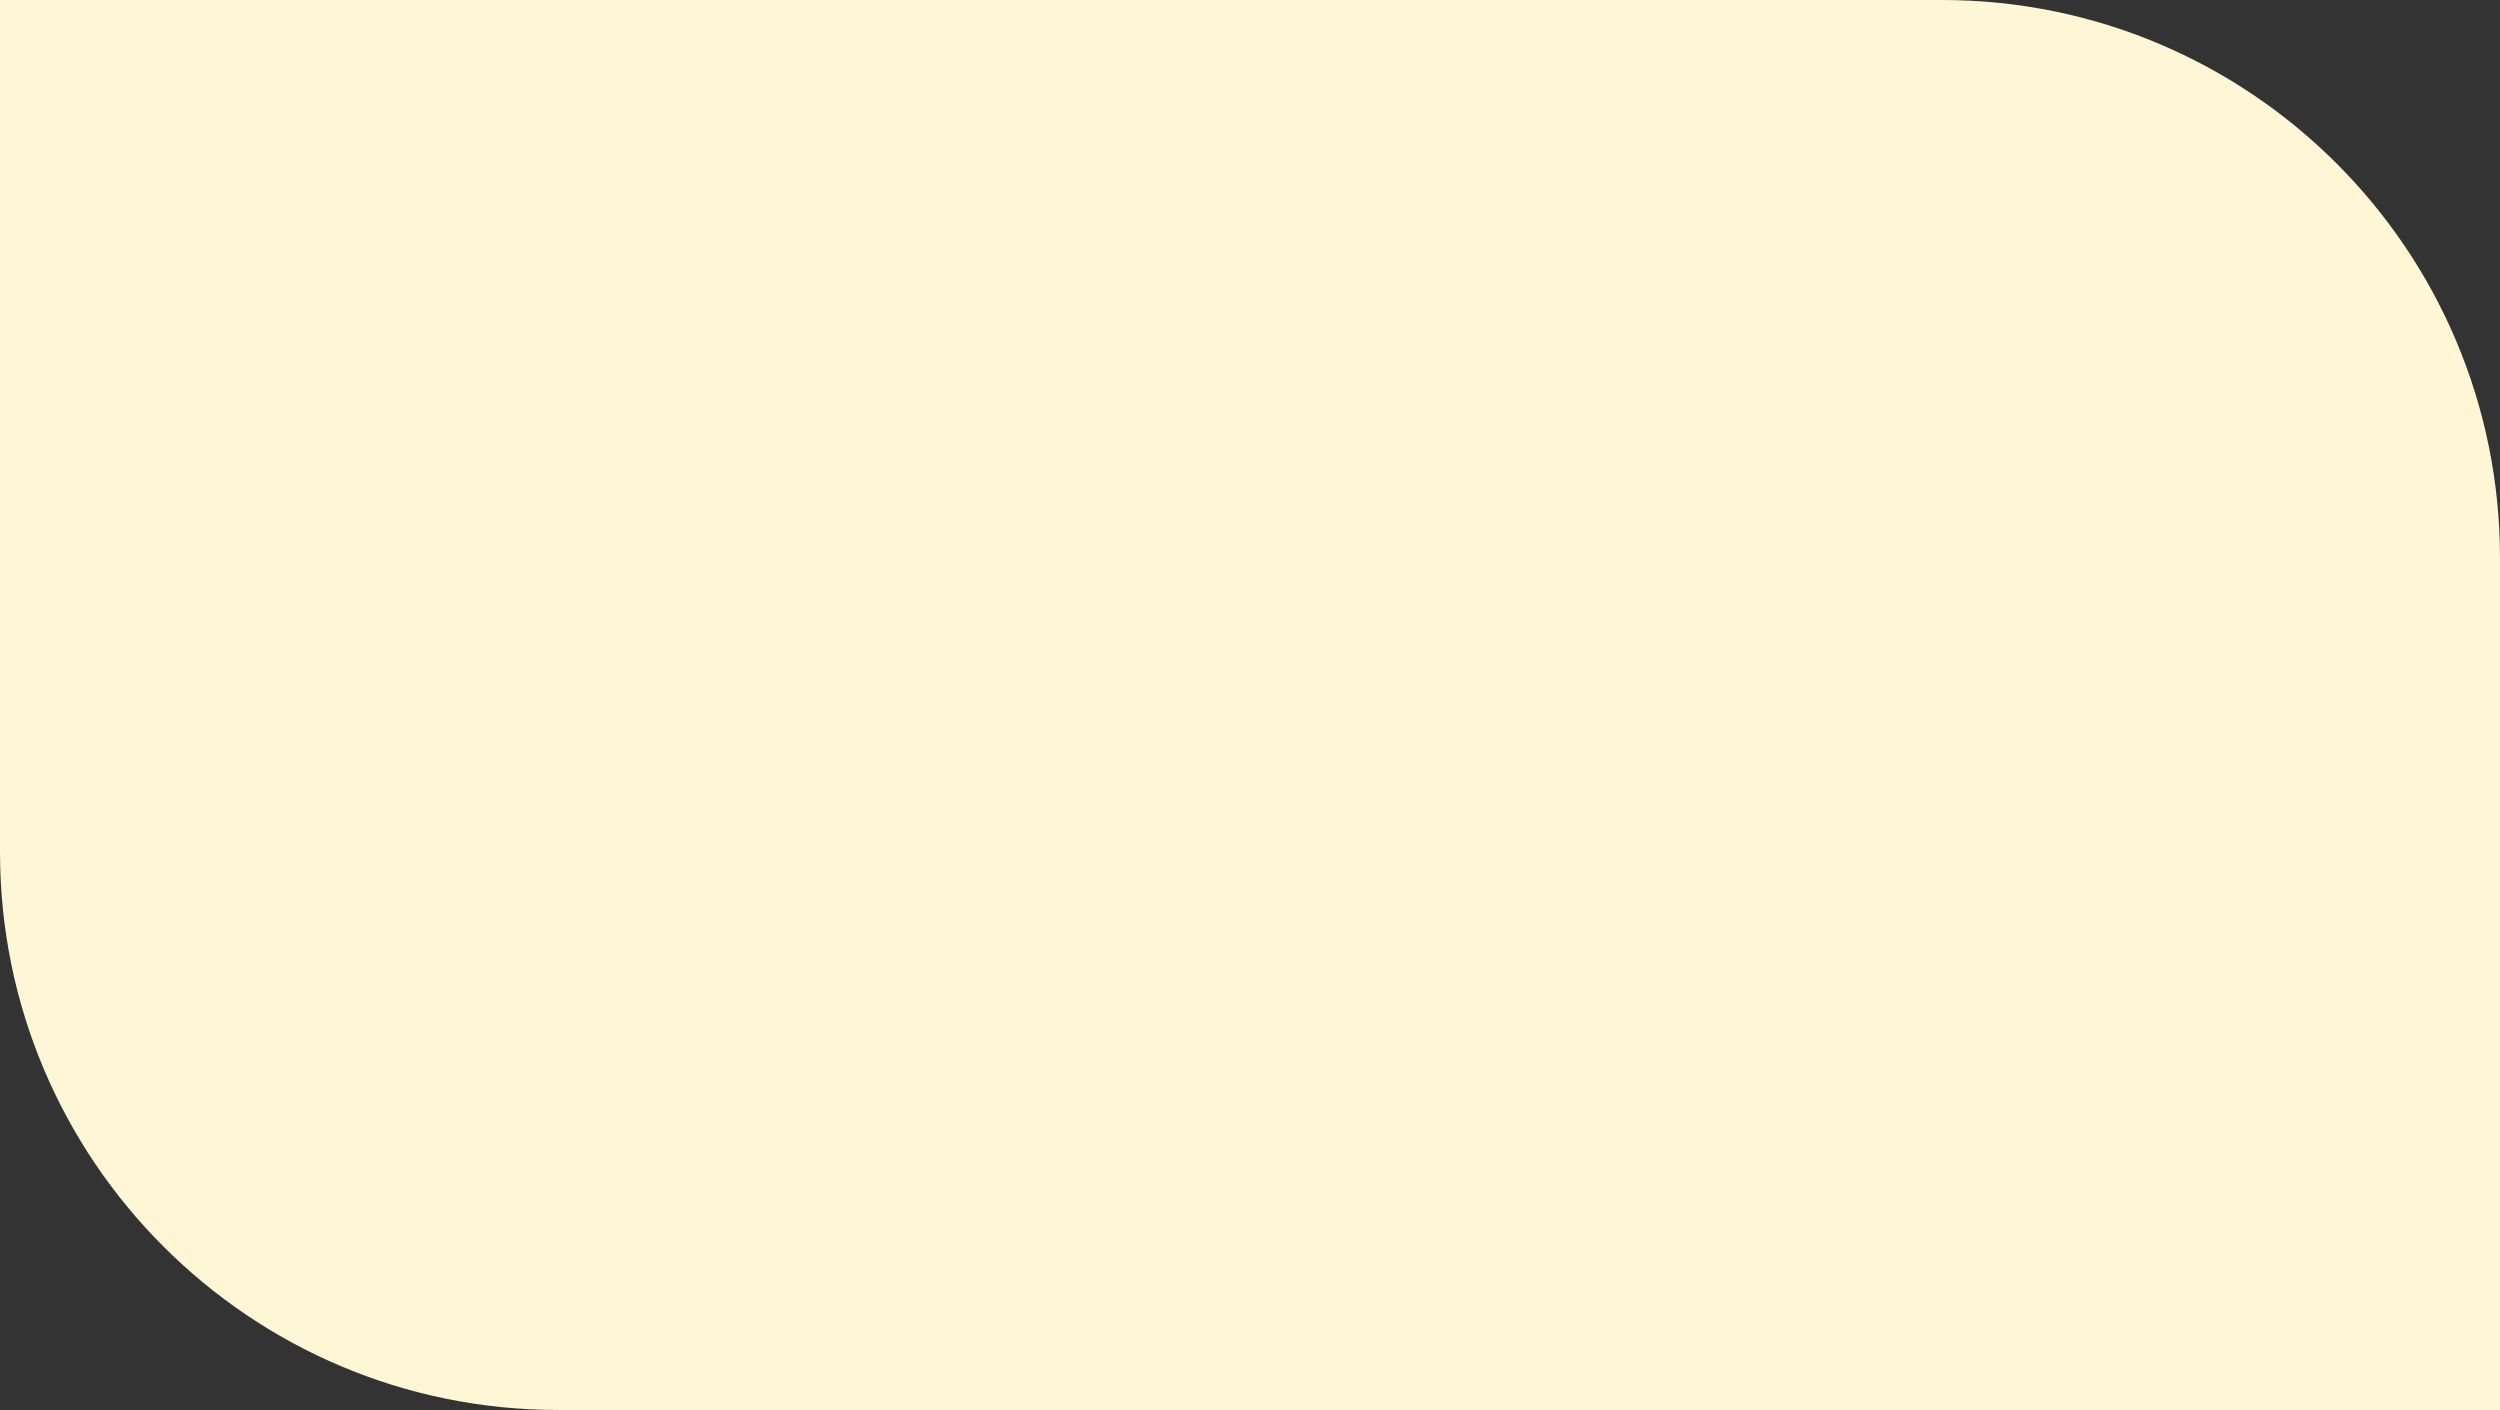 <?xml version="1.0" encoding="UTF-8"?> <svg xmlns="http://www.w3.org/2000/svg" width="672" height="379" viewBox="0 0 672 379" fill="none"><rect x="0" y="0" width="672" height="379" fill="#333333" stroke="none"/> <path d="M0 229C0 311.843 67.157 379 150 379H672V150C672 67.157 604.843 0 522 0H0V229Z" fill="#FFF6D6"></path> </svg> 